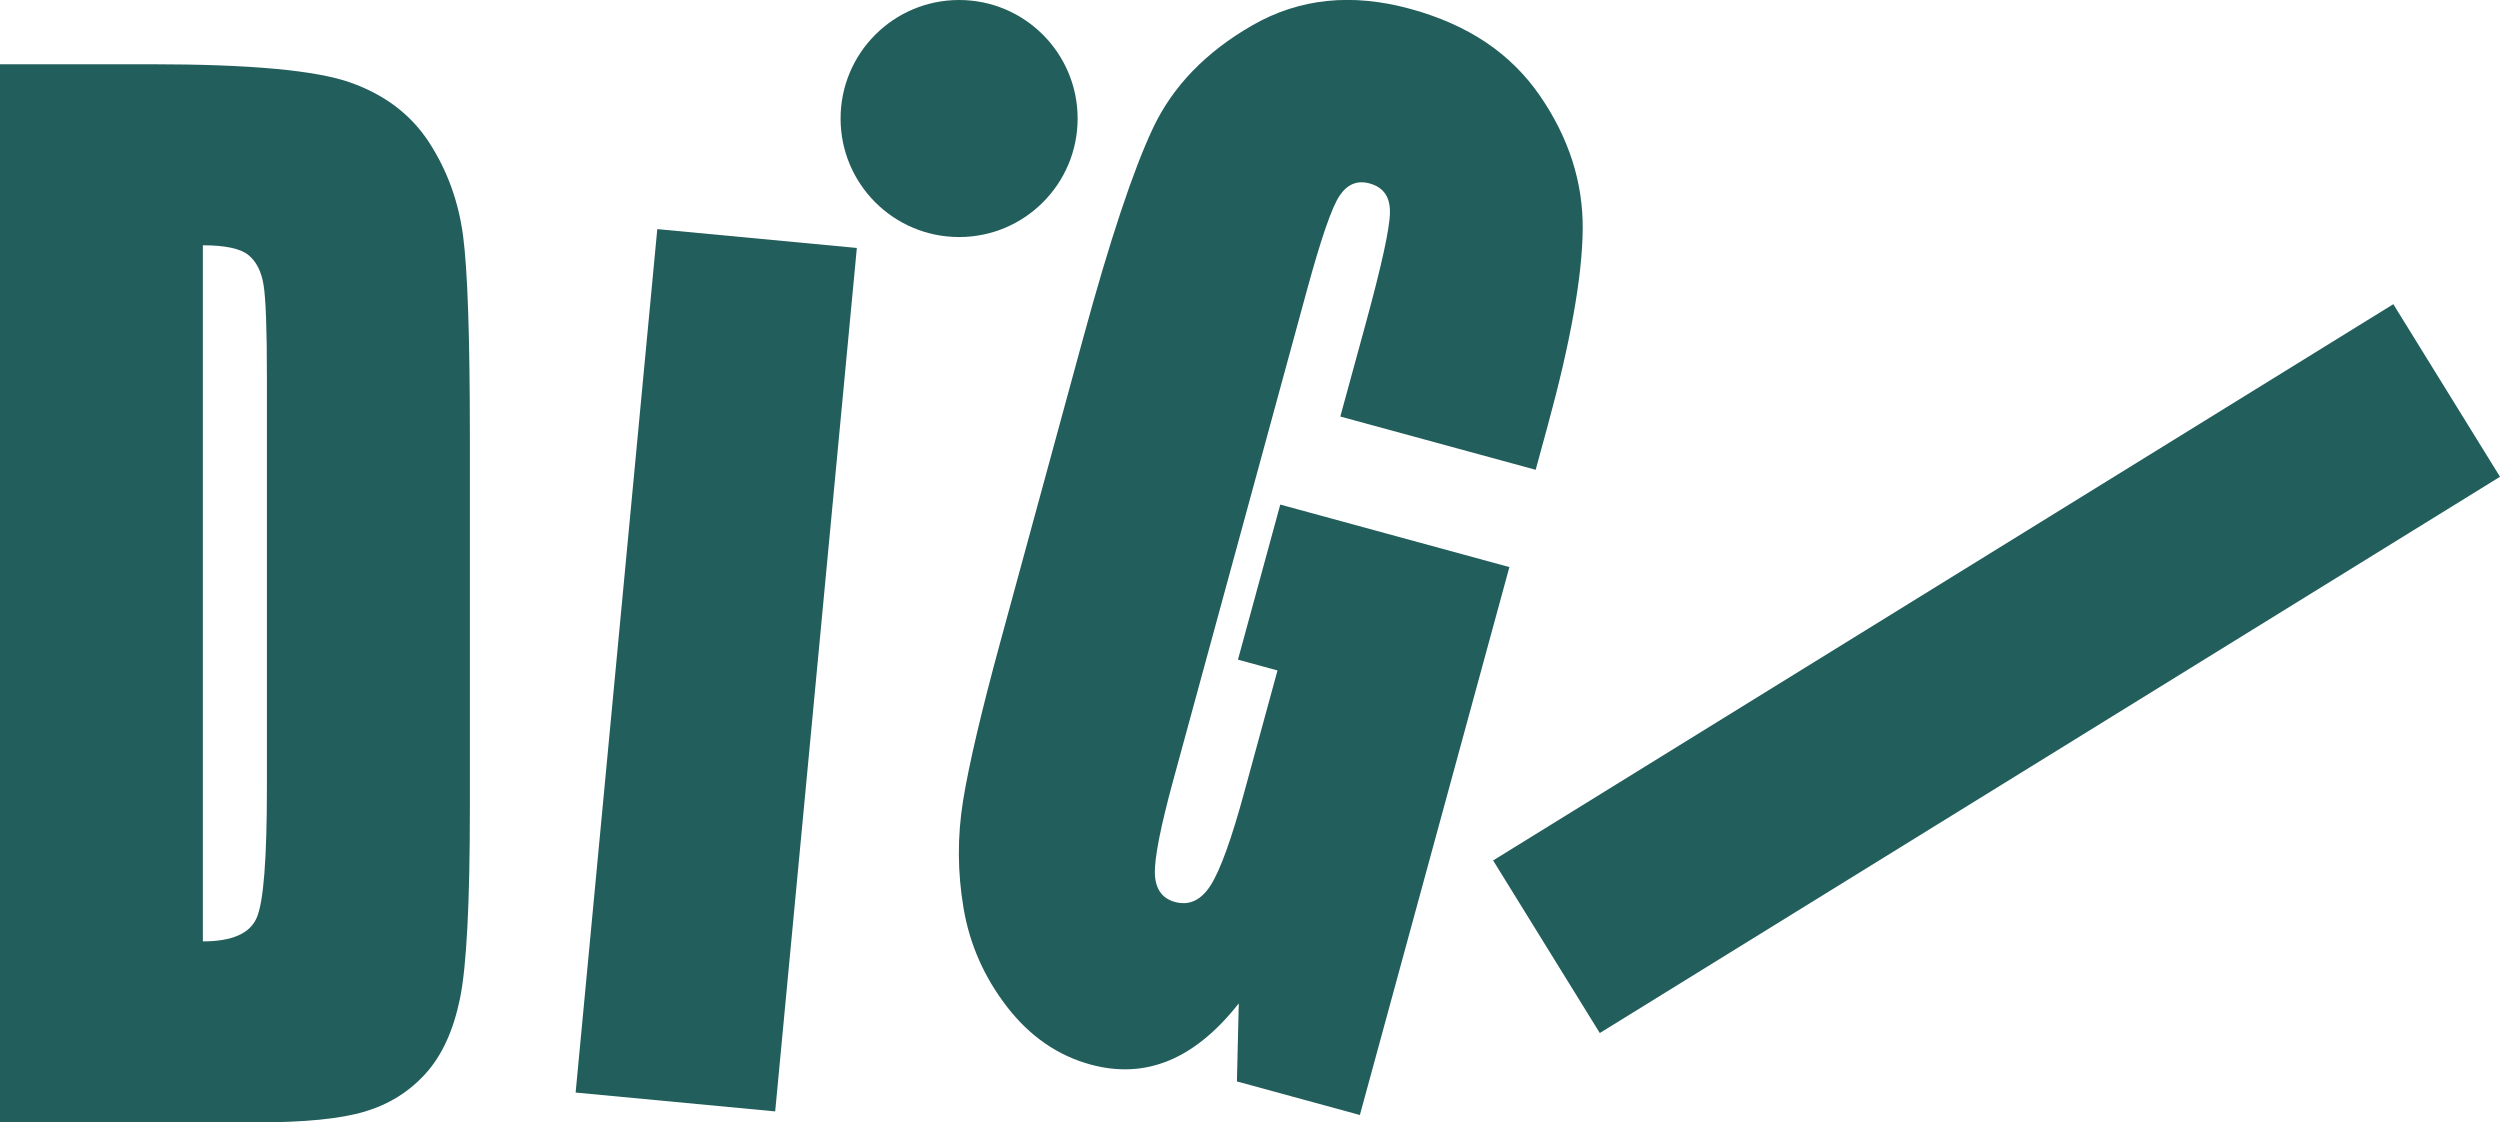 <?xml version="1.0" encoding="UTF-8"?>
<svg id="Layer_2" data-name="Layer 2" xmlns="http://www.w3.org/2000/svg" viewBox="0 0 242.78 109">
  <defs>
    <style>
      .cls-1 {
        fill: #225e5b;
      }
    </style>
  </defs>
  <g id="Layer_1-2" data-name="Layer 1">
    <g>
      <g>
        <path class="cls-1" d="M0,6.24h14.74c9.51,0,15.95.59,19.3,1.78,3.35,1.19,5.9,3.13,7.65,5.84,1.75,2.71,2.84,5.72,3.28,9.04.44,3.32.66,9.85.66,19.58v35.99c0,9.22-.32,15.39-.96,18.5-.64,3.11-1.75,5.54-3.35,7.3-1.59,1.76-3.56,2.98-5.9,3.68-2.34.7-5.86,1.05-10.57,1.05H0V6.24ZM19.7,23.82v67.6c2.84,0,4.59-.77,5.24-2.32.66-1.54.98-5.74.98-12.6v-39.92c0-4.65-.11-7.64-.33-8.95-.22-1.31-.72-2.27-1.5-2.89-.78-.61-2.25-.92-4.4-.92Z"/>
        <path class="cls-1" d="M83.21,24.08l-7.93,83.85-19.38-1.83,7.93-83.85,19.38,1.83Z"/>
        <path class="cls-1" d="M149.16,45.63l-19-5.18,2.46-9c1.55-5.67,2.34-9.27,2.36-10.8.03-1.53-.63-2.47-1.99-2.84-1.17-.32-2.14.07-2.89,1.18-.76,1.11-1.82,4.2-3.2,9.26l-12.98,47.58c-1.21,4.45-1.8,7.44-1.77,8.96.04,1.52.69,2.46,1.95,2.8,1.38.38,2.54-.16,3.47-1.62.93-1.46,2.03-4.49,3.28-9.1l3.21-11.76-3.84-1.05,4.11-15.06,22.25,6.07-14.52,53.21-11.94-3.26.18-7.58c-2.13,2.71-4.39,4.56-6.78,5.55-2.39.99-4.93,1.12-7.61.39-3.19-.87-5.9-2.74-8.11-5.6-2.21-2.86-3.62-6.04-4.22-9.54-.6-3.5-.62-7-.05-10.51.57-3.51,1.78-8.67,3.64-15.49l8.03-29.45c2.58-9.47,4.84-16.25,6.76-20.33,1.92-4.08,5.15-7.42,9.69-10.02,4.54-2.6,9.64-3.13,15.3-1.58s9.76,4.33,12.59,8.43c2.82,4.1,4.21,8.44,4.16,13.01-.05,4.57-1.18,10.92-3.4,19.04l-1.17,4.29Z"/>
        <path class="cls-1" d="M242.78,46.3l-87.42,54.02-10.36-16.76,87.42-54.02,10.36,16.76Z"/>
      </g>
      <circle class="cls-1" cx="93.14" cy="11.51" r="11.51"/>
    </g>
  </g>
</svg>